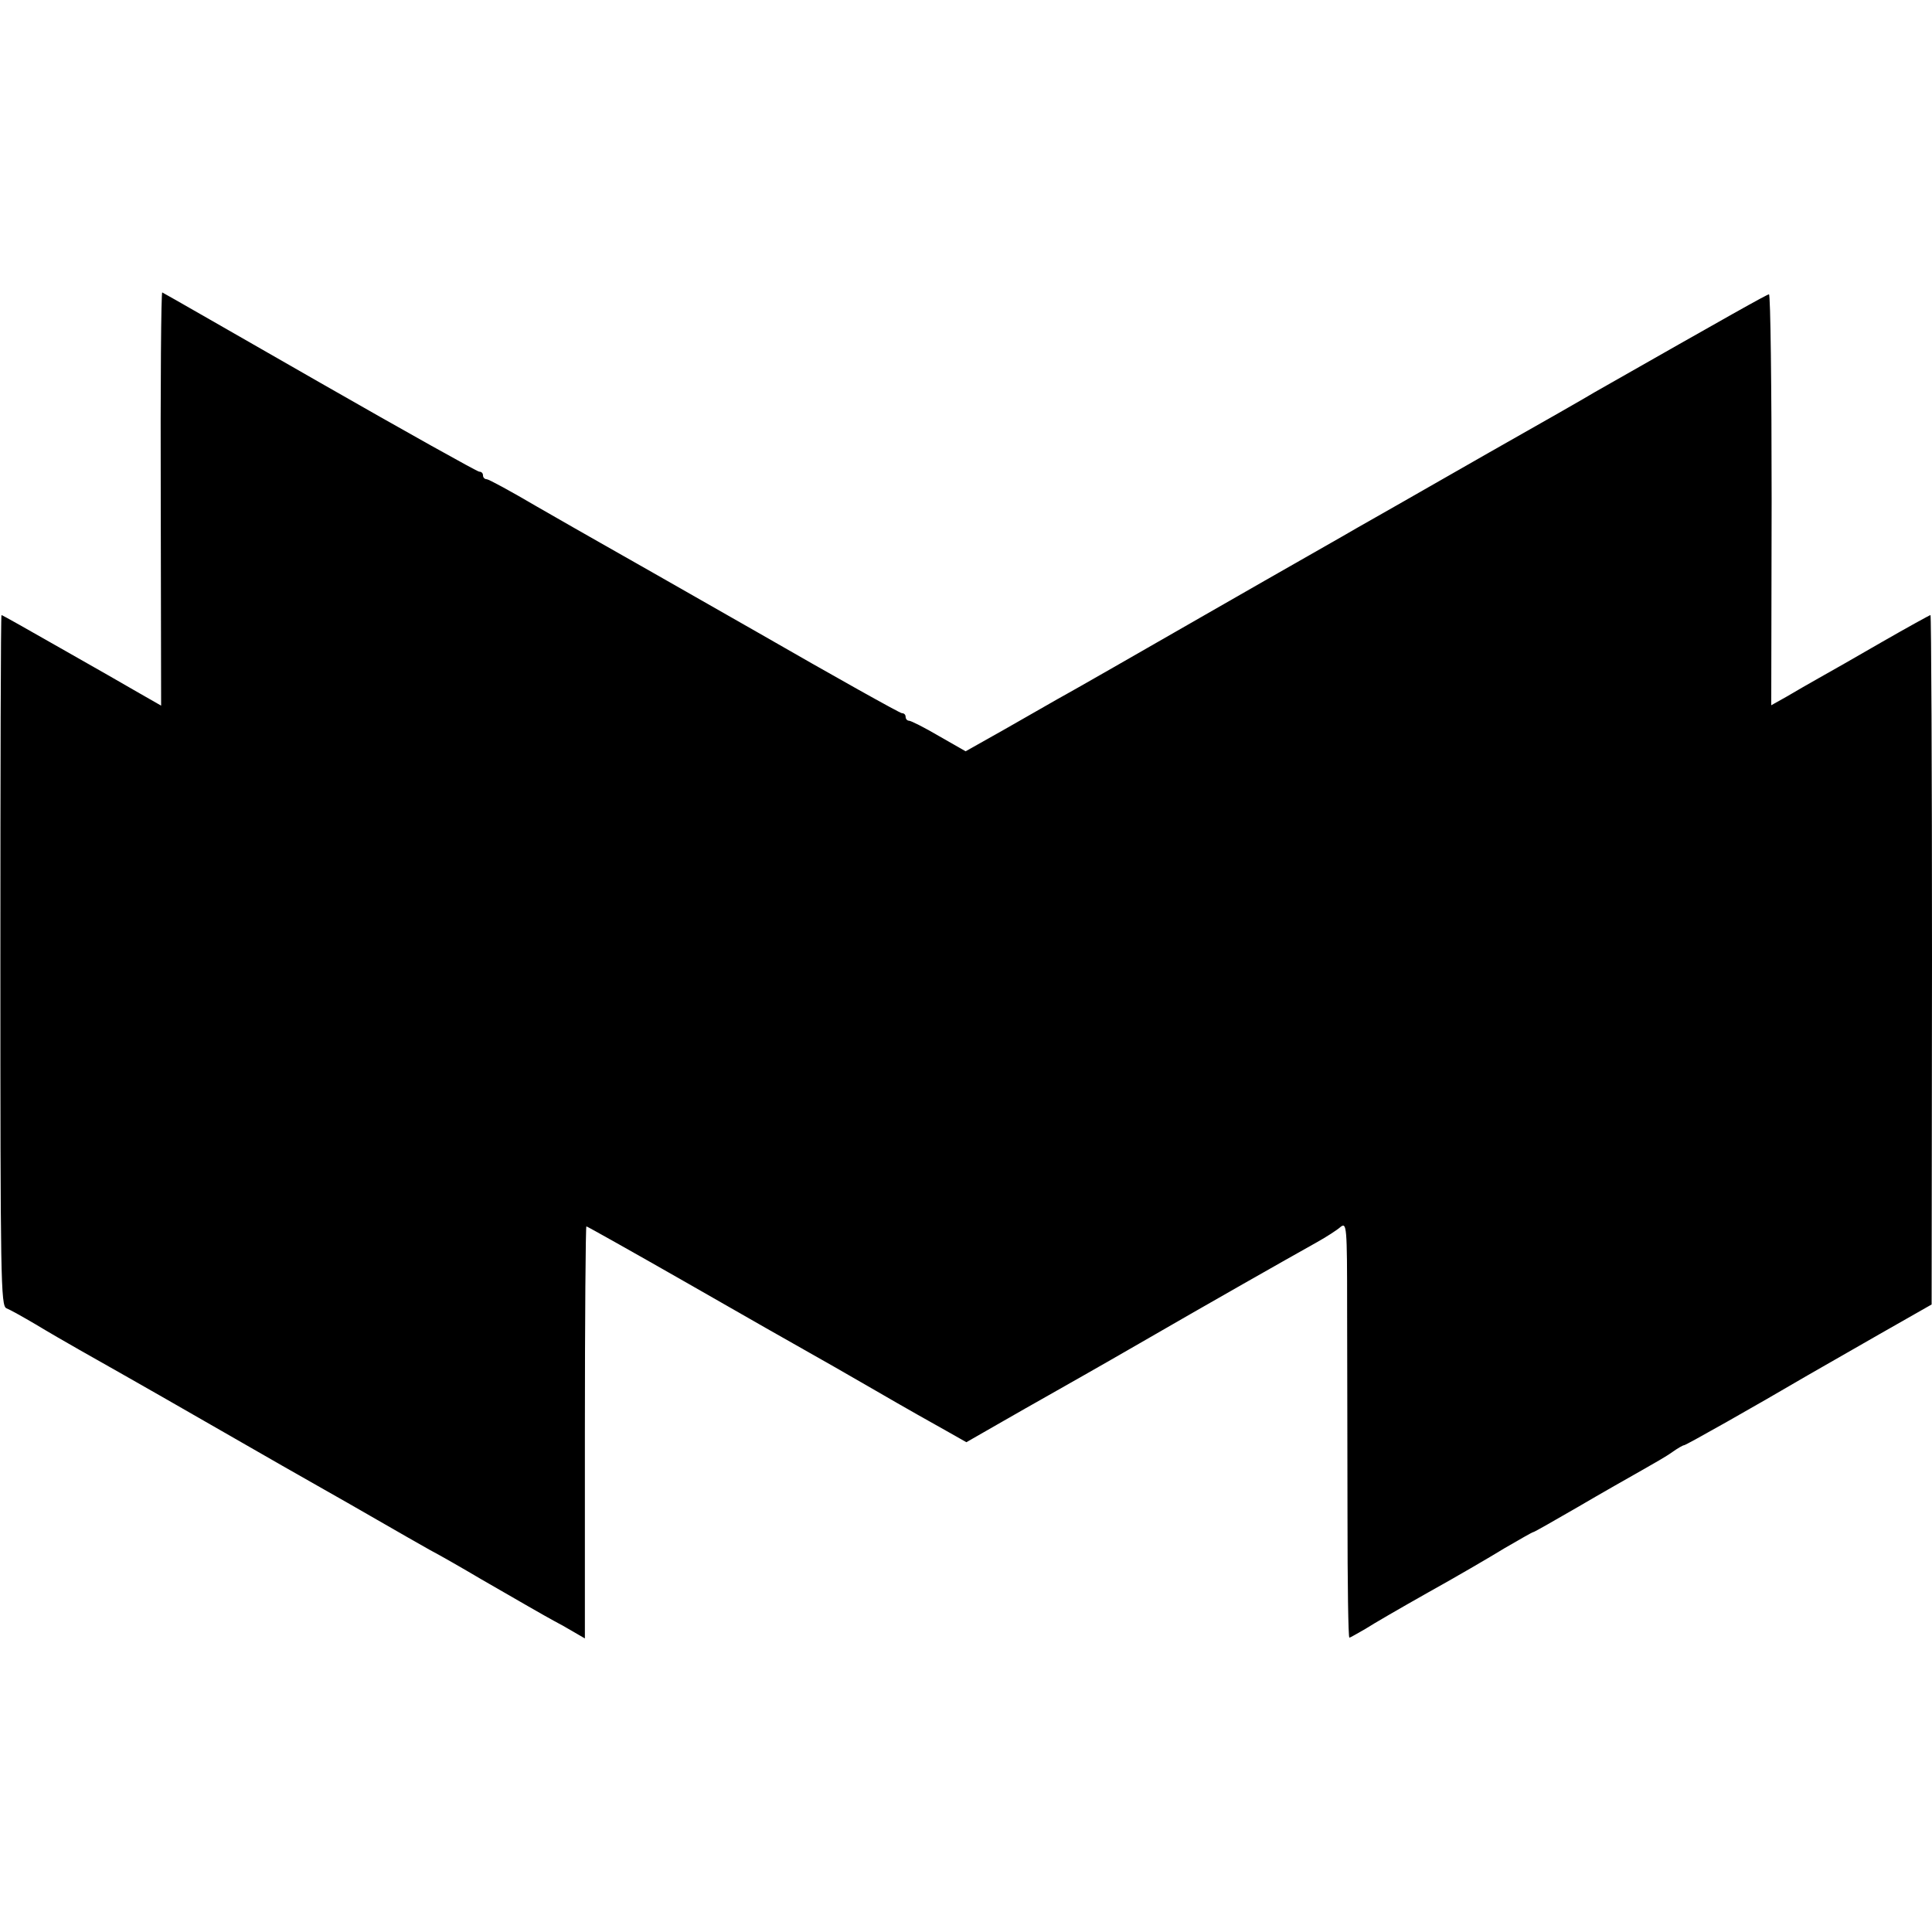 <?xml version="1.0" standalone="no"?>
<!DOCTYPE svg PUBLIC "-//W3C//DTD SVG 20010904//EN"
 "http://www.w3.org/TR/2001/REC-SVG-20010904/DTD/svg10.dtd">
<svg version="1.0" xmlns="http://www.w3.org/2000/svg"
 width="512pt" height="512pt" viewBox="0 0 512 512"
 preserveAspectRatio="xMidYMid meet">
<g transform="translate(0,512) scale(0.1,-0.1)"
fill="#000000" stroke="none">
<path d="M426 3799 l1 -549 -56 32 c-31 18 -125 72 -210 120 -84 48 -155 88
-157 88 -2 0 -3 -412 -3 -915 0 -844 1 -916 16 -922 10 -4 44 -23 78 -43 33
-20 85 -50 115 -67 30 -17 179 -101 330 -188 151 -87 295 -169 320 -183 25
-14 88 -50 140 -80 52 -30 115 -66 140 -80 25 -13 86 -48 135 -77 50 -29 106
-61 125 -72 19 -11 61 -35 93 -52 l57 -33 0 546 c0 300 2 546 4 546 2 0 125
-69 272 -153 148 -85 289 -165 314 -179 25 -14 106 -60 180 -103 74 -43 159
-91 188 -107 l53 -30 82 47 c45 26 107 61 137 78 30 17 138 78 240 137 185
107 386 221 470 268 25 14 53 32 62 40 17 14 18 3 18 -214 0 -126 1 -374 1
-551 0 -178 2 -323 5 -323 2 0 21 11 42 23 20 13 96 57 167 97 72 40 163 93
202 117 40 23 74 43 77 43 2 0 55 30 117 66 63 37 139 80 169 97 30 17 67 38
82 49 14 10 28 18 31 18 5 0 189 104 327 185 30 17 117 67 192 110 l137 78 1
914 c0 502 -2 913 -4 913 -2 0 -60 -32 -128 -71 -67 -39 -143 -82 -168 -96
-25 -14 -63 -36 -85 -49 l-41 -23 1 544 c0 300 -3 545 -7 545 -5 0 -101 -54
-463 -260 -16 -10 -142 -82 -280 -160 -250 -143 -287 -164 -347 -198 -18 -11
-193 -110 -388 -222 -195 -112 -368 -211 -383 -219 -16 -9 -36 -20 -46 -26 -9
-5 -63 -36 -119 -68 l-103 -58 -70 40 c-39 23 -75 41 -80 41 -5 0 -9 5 -9 10
0 6 -4 10 -10 10 -5 0 -177 96 -382 214 -205 117 -393 224 -418 238 -25 14
-100 57 -168 96 -68 40 -127 72 -132 72 -6 0 -10 5 -10 10 0 6 -4 10 -10 10
-5 0 -195 106 -422 236 -227 130 -415 238 -418 239 -3 2 -5 -244 -4 -546z"/>
</g>
</svg>
